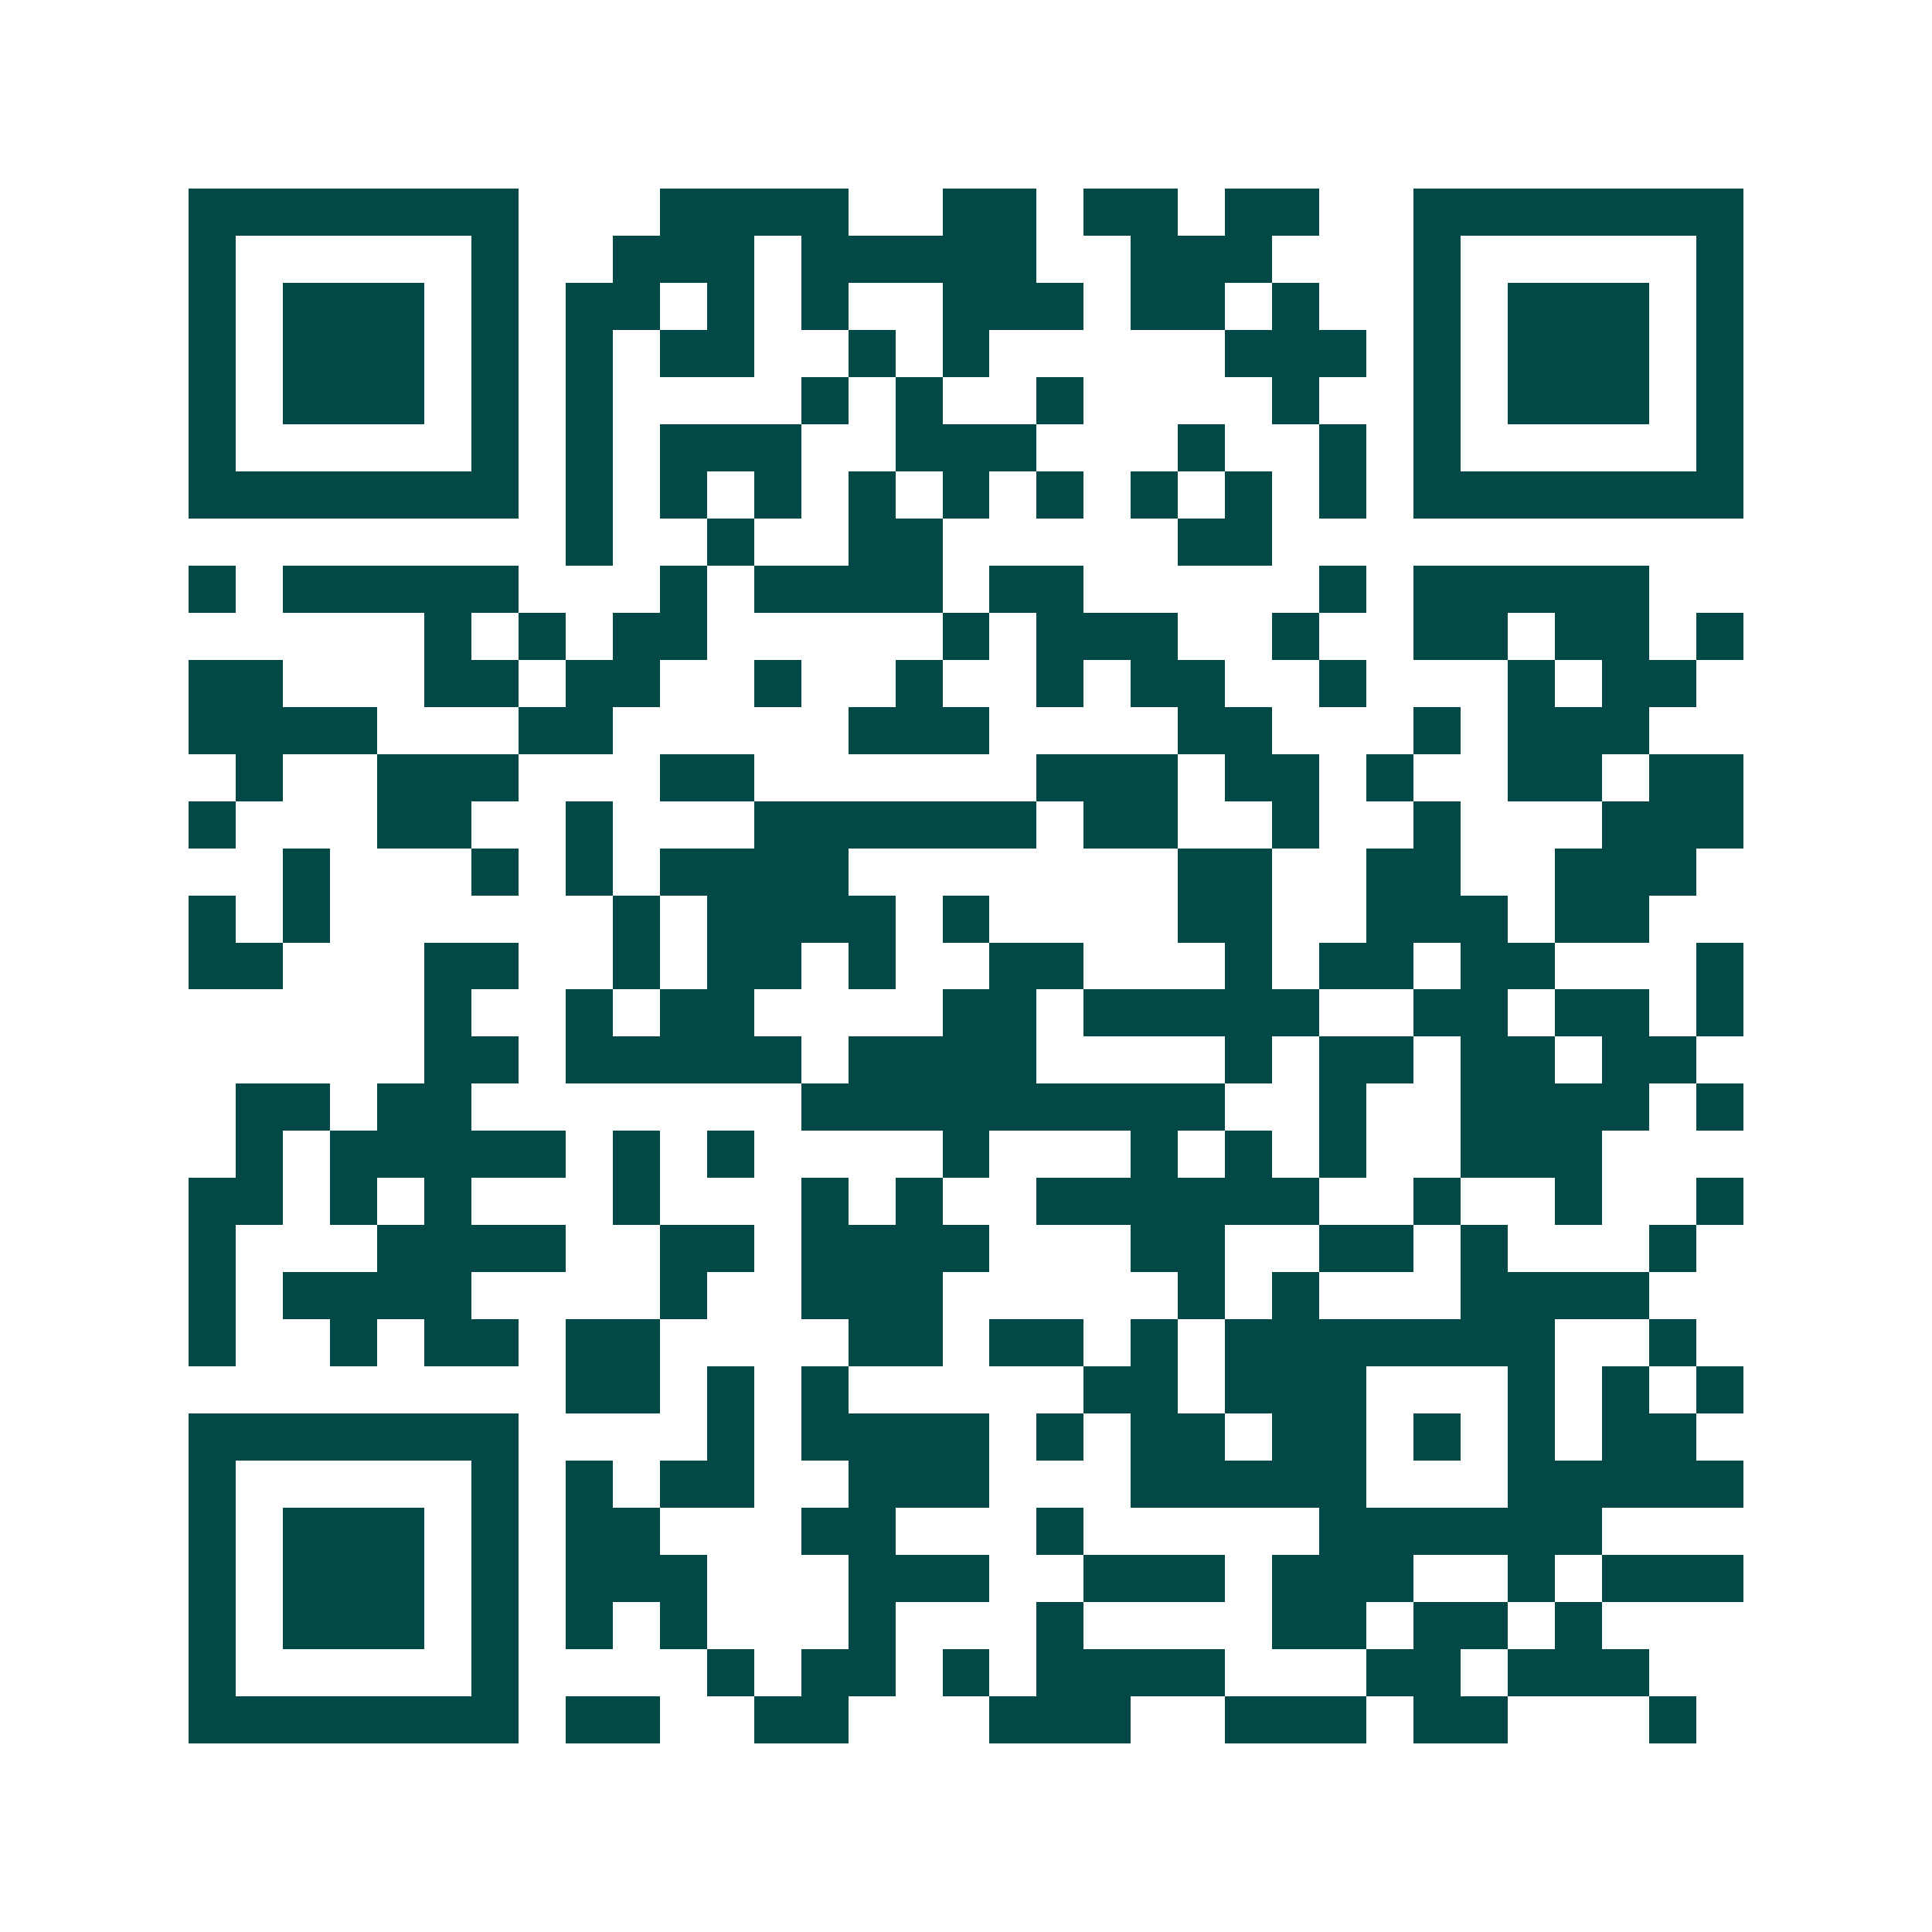 <svg xmlns="http://www.w3.org/2000/svg" width="200" height="200" viewBox="0 0 41 41" shape-rendering="crispEdges"><path fill="#ffffff" d="M0 0h41v41H0z"/><path stroke="#014847" d="M4 4.5h7m3 0h4m2 0h2m1 0h2m1 0h2m2 0h7M4 5.5h1m5 0h1m2 0h3m1 0h5m2 0h3m3 0h1m5 0h1M4 6.5h1m1 0h3m1 0h1m1 0h2m1 0h1m1 0h1m2 0h3m1 0h2m1 0h1m2 0h1m1 0h3m1 0h1M4 7.5h1m1 0h3m1 0h1m1 0h1m1 0h2m2 0h1m1 0h1m5 0h3m1 0h1m1 0h3m1 0h1M4 8.5h1m1 0h3m1 0h1m1 0h1m4 0h1m1 0h1m2 0h1m4 0h1m2 0h1m1 0h3m1 0h1M4 9.5h1m5 0h1m1 0h1m1 0h3m2 0h3m3 0h1m2 0h1m1 0h1m5 0h1M4 10.5h7m1 0h1m1 0h1m1 0h1m1 0h1m1 0h1m1 0h1m1 0h1m1 0h1m1 0h1m1 0h7M12 11.5h1m2 0h1m2 0h2m5 0h2M4 12.5h1m1 0h5m3 0h1m1 0h4m1 0h2m5 0h1m1 0h5M9 13.5h1m1 0h1m1 0h2m5 0h1m1 0h3m2 0h1m2 0h2m1 0h2m1 0h1M4 14.5h2m3 0h2m1 0h2m2 0h1m2 0h1m2 0h1m1 0h2m2 0h1m3 0h1m1 0h2M4 15.5h4m3 0h2m5 0h3m4 0h2m3 0h1m1 0h3M5 16.5h1m2 0h3m3 0h2m6 0h3m1 0h2m1 0h1m2 0h2m1 0h2M4 17.5h1m3 0h2m2 0h1m3 0h6m1 0h2m2 0h1m2 0h1m3 0h3M6 18.5h1m3 0h1m1 0h1m1 0h4m7 0h2m2 0h2m2 0h3M4 19.5h1m1 0h1m6 0h1m1 0h4m1 0h1m4 0h2m2 0h3m1 0h2M4 20.5h2m3 0h2m2 0h1m1 0h2m1 0h1m2 0h2m3 0h1m1 0h2m1 0h2m3 0h1M9 21.5h1m2 0h1m1 0h2m4 0h2m1 0h5m2 0h2m1 0h2m1 0h1M9 22.5h2m1 0h5m1 0h4m4 0h1m1 0h2m1 0h2m1 0h2M5 23.5h2m1 0h2m7 0h9m2 0h1m2 0h4m1 0h1M5 24.5h1m1 0h5m1 0h1m1 0h1m4 0h1m3 0h1m1 0h1m1 0h1m2 0h3M4 25.5h2m1 0h1m1 0h1m3 0h1m3 0h1m1 0h1m2 0h6m2 0h1m2 0h1m2 0h1M4 26.5h1m3 0h4m2 0h2m1 0h4m3 0h2m2 0h2m1 0h1m3 0h1M4 27.5h1m1 0h4m4 0h1m2 0h3m5 0h1m1 0h1m3 0h4M4 28.5h1m2 0h1m1 0h2m1 0h2m4 0h2m1 0h2m1 0h1m1 0h7m2 0h1M12 29.5h2m1 0h1m1 0h1m5 0h2m1 0h3m3 0h1m1 0h1m1 0h1M4 30.5h7m4 0h1m1 0h4m1 0h1m1 0h2m1 0h2m1 0h1m1 0h1m1 0h2M4 31.5h1m5 0h1m1 0h1m1 0h2m2 0h3m3 0h5m3 0h5M4 32.5h1m1 0h3m1 0h1m1 0h2m3 0h2m3 0h1m5 0h6M4 33.5h1m1 0h3m1 0h1m1 0h3m3 0h3m2 0h3m1 0h3m2 0h1m1 0h3M4 34.5h1m1 0h3m1 0h1m1 0h1m1 0h1m3 0h1m3 0h1m4 0h2m1 0h2m1 0h1M4 35.5h1m5 0h1m4 0h1m1 0h2m1 0h1m1 0h4m3 0h2m1 0h3M4 36.5h7m1 0h2m2 0h2m3 0h3m2 0h3m1 0h2m3 0h1"/></svg>
